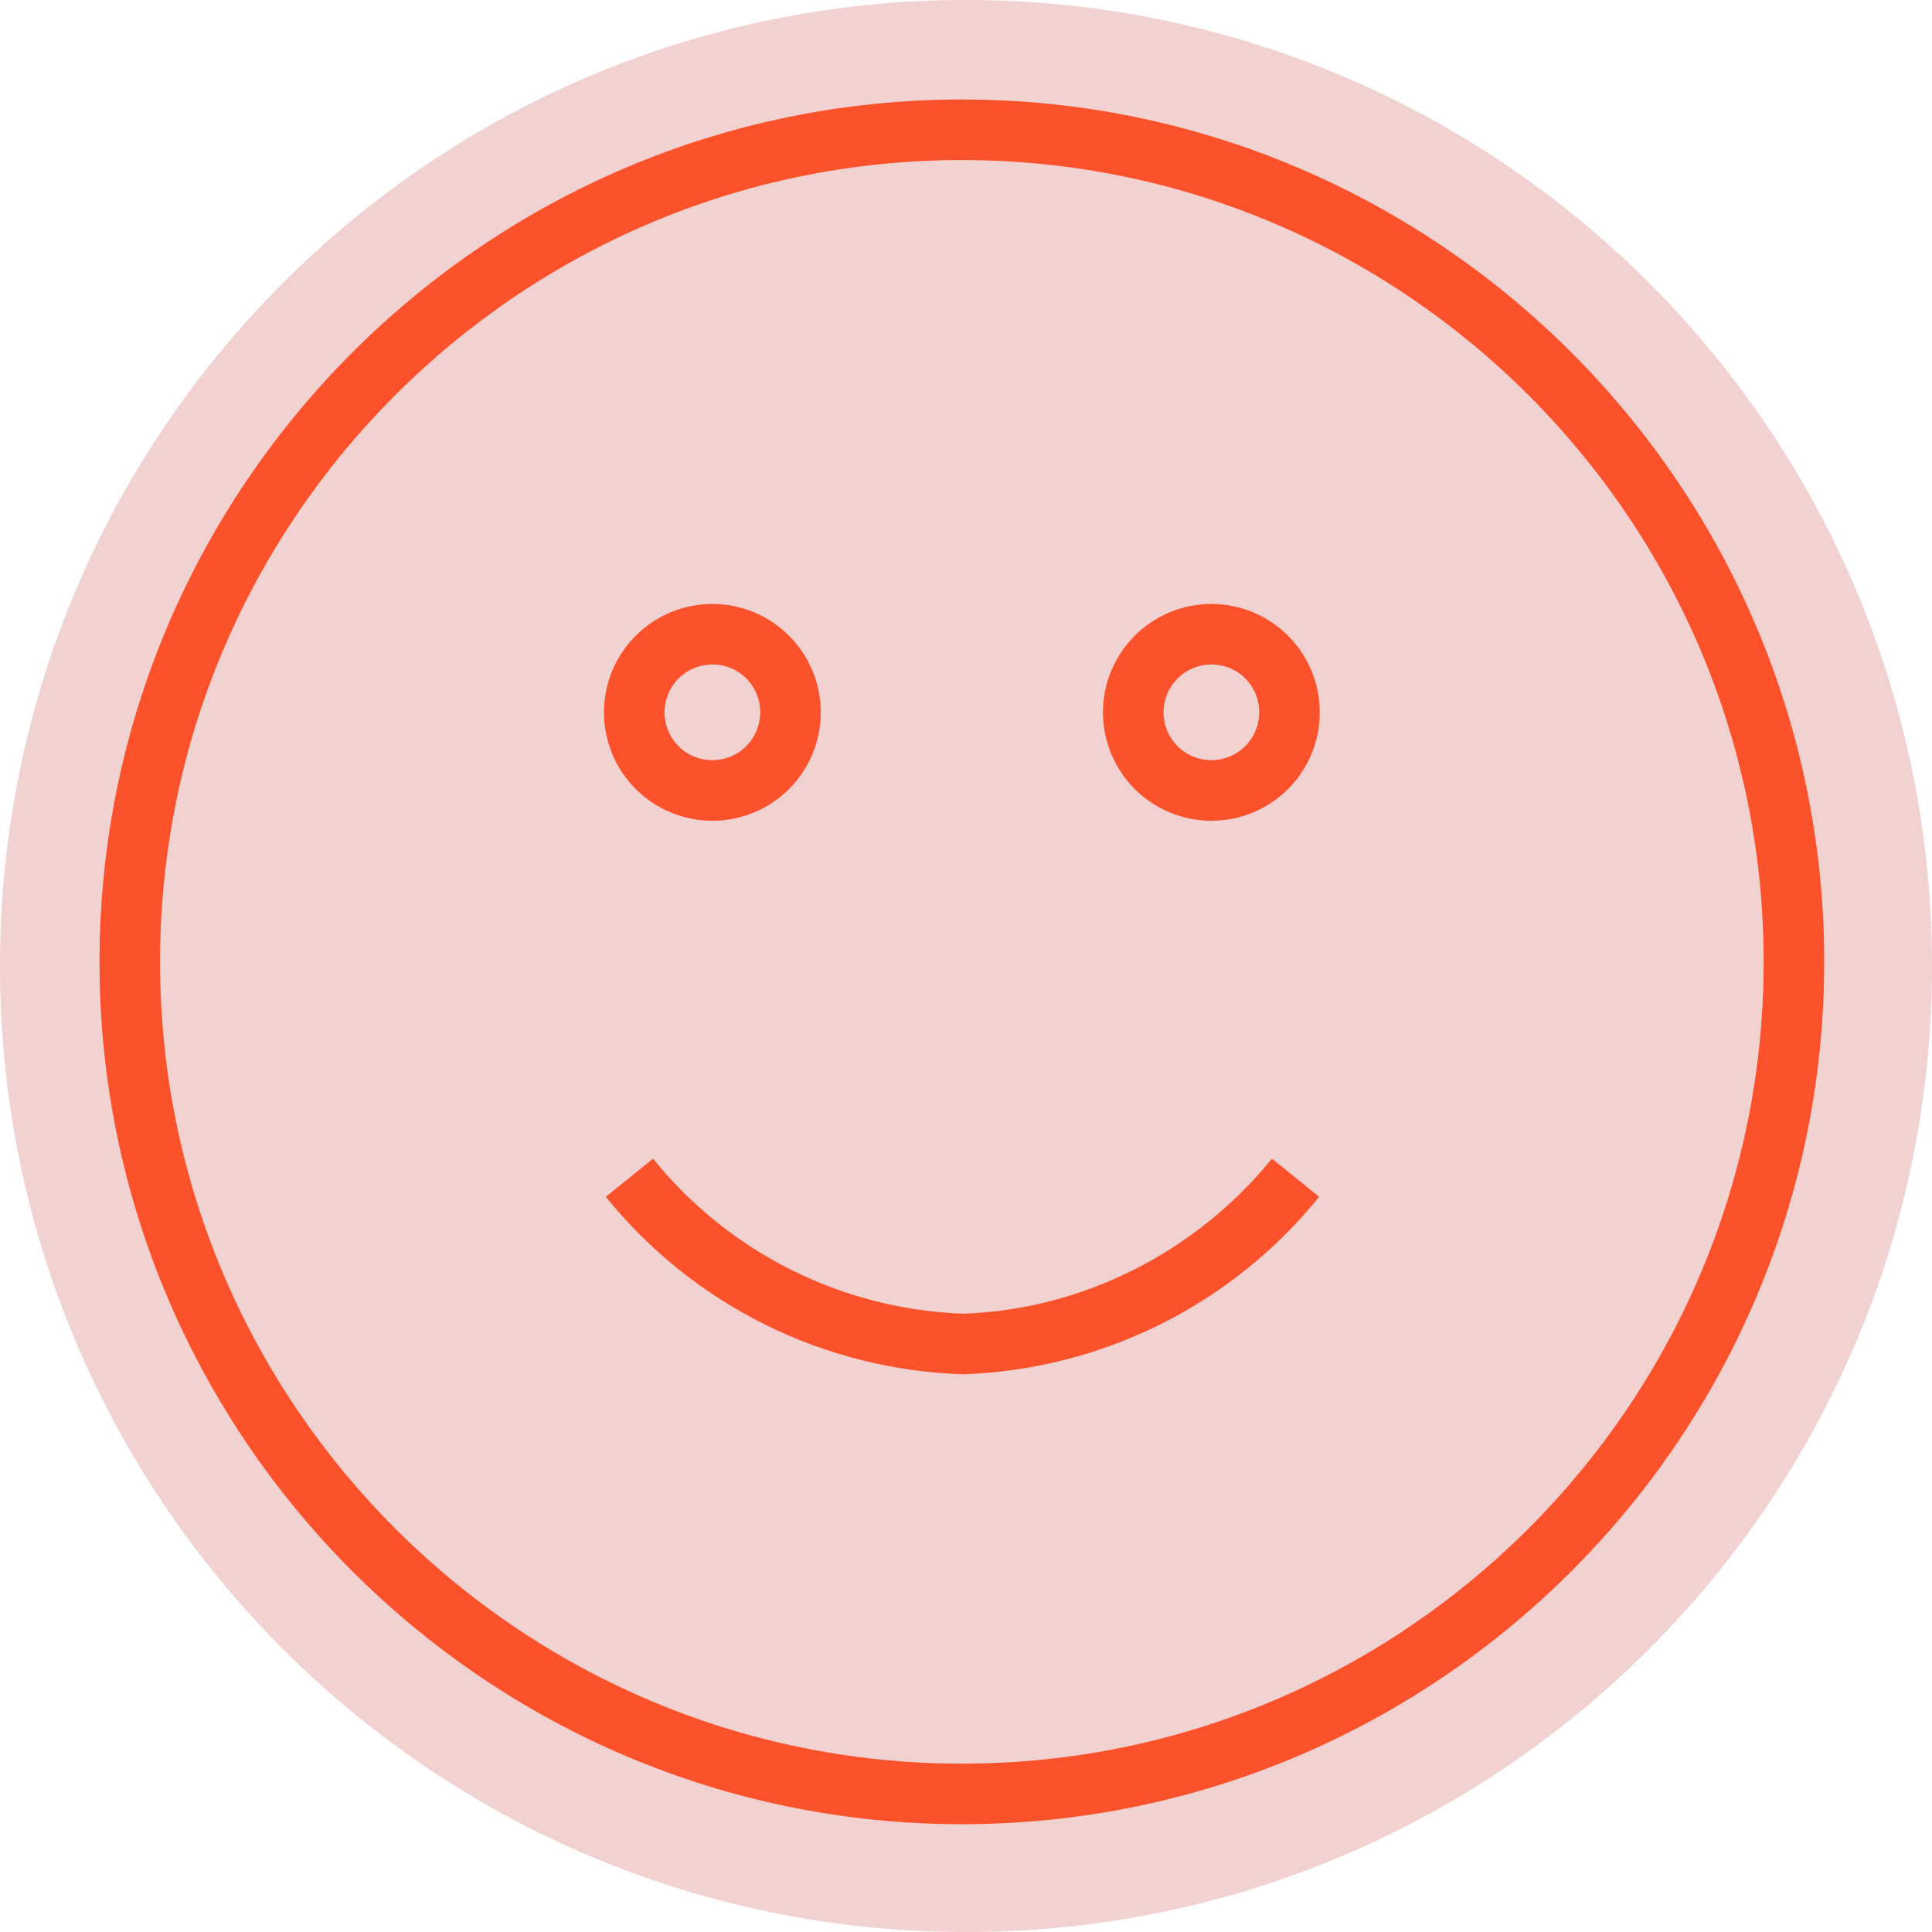 <svg xmlns="http://www.w3.org/2000/svg" xmlns:xlink="http://www.w3.org/1999/xlink" width="500" viewBox="0 0 375 375" height="500" preserveAspectRatio="xMidYMid meet"><defs><clipPath id="83a639cffe"><path d="M 187.5 0 C 83.945 0 0 83.945 0 187.5 C 0 291.055 83.945 375 187.5 375 C 291.055 375 375 291.055 375 187.5 C 375 83.945 291.055 0 187.5 0 Z M 187.5 0 " clip-rule="nonzero"></path></clipPath><clipPath id="cc8ce05d62"><path d="M 19.312 19.312 L 354.078 19.312 L 354.078 354.078 L 19.312 354.078 Z M 19.312 19.312 " clip-rule="nonzero"></path></clipPath></defs><g clip-path="url(#83a639cffe)"><rect x="-37.5" width="450" fill="#f2d1d1" y="-37.5" height="450" fill-opacity="1"></rect></g><g clip-path="url(#cc8ce05d62)"><path fill="#fc522b" d="M 186.695 354.078 C 94.422 354.078 19.312 278.969 19.312 186.695 C 19.312 94.422 94.422 19.312 186.695 19.312 C 278.969 19.312 354.078 94.422 354.078 186.695 C 354.078 278.969 278.969 354.078 186.695 354.078 Z M 186.695 31.066 C 100.887 31.066 31.066 100.887 31.066 186.695 C 31.066 272.5 100.887 342.324 186.695 342.324 C 272.5 342.324 342.324 272.5 342.324 186.695 C 342.324 100.887 272.5 31.066 186.695 31.066 Z M 186.695 31.066 " fill-opacity="1" fill-rule="nonzero"></path></g><path fill="#fc522b" d="M 186.93 266.742 C 183.602 266.641 180.285 266.359 176.988 265.898 C 173.688 265.438 170.422 264.805 167.191 263.992 C 163.961 263.184 160.781 262.199 157.656 261.047 C 154.531 259.895 151.477 258.578 148.492 257.094 C 145.512 255.613 142.613 253.977 139.809 252.184 C 137 250.391 134.297 248.449 131.699 246.367 C 129.102 244.281 126.621 242.066 124.262 239.715 C 121.902 237.363 119.676 234.891 117.578 232.301 L 126.75 224.898 C 128.57 227.152 130.508 229.305 132.559 231.352 C 134.609 233.398 136.766 235.328 139.023 237.145 C 141.281 238.961 143.633 240.652 146.074 242.215 C 148.512 243.781 151.031 245.211 153.625 246.504 C 156.219 247.797 158.871 248.949 161.59 249.961 C 164.309 250.969 167.07 251.832 169.879 252.543 C 172.688 253.258 175.527 253.816 178.398 254.227 C 181.27 254.633 184.152 254.887 187.047 254.988 C 210.086 254.164 232.066 243.117 246.879 224.898 L 256.047 232.301 C 253.961 234.879 251.746 237.34 249.395 239.684 C 247.047 242.023 244.578 244.234 241.996 246.312 C 239.41 248.387 236.719 250.32 233.93 252.113 C 231.137 253.902 228.258 255.535 225.289 257.02 C 222.32 258.5 219.285 259.816 216.176 260.973 C 213.066 262.129 209.906 263.117 206.691 263.934 C 203.477 264.75 200.227 265.395 196.945 265.863 C 193.66 266.332 190.363 266.625 187.047 266.742 Z M 186.93 266.742 " fill-opacity="1" fill-rule="nonzero"></path><path fill="#fc522b" d="M 235.125 159.309 C 234.438 159.309 233.75 159.273 233.062 159.207 C 232.379 159.141 231.695 159.039 231.02 158.902 C 230.344 158.77 229.676 158.602 229.02 158.402 C 228.359 158.203 227.711 157.973 227.074 157.707 C 226.438 157.445 225.816 157.148 225.207 156.824 C 224.598 156.5 224.008 156.145 223.438 155.762 C 222.863 155.379 222.309 154.969 221.777 154.535 C 221.246 154.098 220.734 153.633 220.246 153.148 C 219.758 152.66 219.297 152.148 218.859 151.617 C 218.422 151.086 218.012 150.531 217.629 149.957 C 217.246 149.387 216.895 148.797 216.566 148.188 C 216.242 147.578 215.949 146.957 215.684 146.32 C 215.422 145.684 215.188 145.035 214.988 144.375 C 214.789 143.719 214.621 143.051 214.488 142.375 C 214.352 141.699 214.25 141.016 214.184 140.332 C 214.117 139.645 214.082 138.957 214.082 138.27 C 214.082 137.578 214.117 136.891 214.184 136.207 C 214.25 135.52 214.352 134.84 214.484 134.164 C 214.621 133.488 214.789 132.82 214.988 132.16 C 215.188 131.5 215.418 130.852 215.684 130.215 C 215.945 129.578 216.242 128.957 216.566 128.352 C 216.891 127.742 217.246 127.152 217.629 126.578 C 218.012 126.004 218.422 125.453 218.855 124.922 C 219.293 124.387 219.758 123.879 220.242 123.391 C 220.73 122.902 221.242 122.441 221.773 122.004 C 222.305 121.566 222.859 121.156 223.434 120.773 C 224.004 120.391 224.594 120.035 225.203 119.711 C 225.812 119.387 226.434 119.094 227.07 118.828 C 227.707 118.566 228.355 118.332 229.016 118.133 C 229.672 117.934 230.34 117.766 231.016 117.629 C 231.691 117.496 232.375 117.395 233.059 117.328 C 233.746 117.262 234.434 117.227 235.121 117.227 C 235.812 117.227 236.5 117.262 237.184 117.328 C 237.871 117.395 238.551 117.496 239.227 117.629 C 239.902 117.766 240.57 117.934 241.23 118.133 C 241.891 118.332 242.539 118.562 243.176 118.828 C 243.812 119.09 244.434 119.387 245.043 119.711 C 245.648 120.035 246.238 120.391 246.812 120.773 C 247.387 121.156 247.938 121.566 248.473 122.004 C 249.004 122.441 249.512 122.902 250 123.391 C 250.488 123.875 250.949 124.387 251.387 124.918 C 251.824 125.453 252.234 126.004 252.617 126.578 C 253 127.152 253.355 127.742 253.68 128.348 C 254.004 128.957 254.297 129.578 254.562 130.215 C 254.824 130.852 255.059 131.5 255.258 132.16 C 255.457 132.82 255.625 133.488 255.758 134.164 C 255.895 134.84 255.996 135.52 256.062 136.207 C 256.129 136.891 256.164 137.578 256.164 138.27 C 256.164 138.957 256.133 139.645 256.062 140.332 C 255.996 141.016 255.898 141.699 255.762 142.375 C 255.629 143.051 255.461 143.719 255.262 144.379 C 255.062 145.035 254.832 145.684 254.566 146.32 C 254.305 146.957 254.012 147.582 253.688 148.188 C 253.359 148.797 253.008 149.387 252.625 149.961 C 252.242 150.535 251.832 151.086 251.395 151.621 C 250.957 152.152 250.496 152.664 250.008 153.148 C 249.52 153.637 249.012 154.102 248.477 154.539 C 247.945 154.973 247.391 155.383 246.82 155.766 C 246.246 156.148 245.656 156.504 245.047 156.828 C 244.441 157.152 243.816 157.449 243.18 157.711 C 242.543 157.973 241.895 158.207 241.234 158.406 C 240.574 158.605 239.906 158.773 239.23 158.906 C 238.555 159.039 237.875 159.141 237.188 159.207 C 236.504 159.273 235.816 159.309 235.125 159.309 Z M 235.125 128.98 C 234.516 128.98 233.914 129.039 233.316 129.16 C 232.715 129.277 232.137 129.453 231.574 129.688 C 231.008 129.922 230.473 130.207 229.965 130.543 C 229.461 130.883 228.992 131.27 228.559 131.699 C 228.129 132.129 227.742 132.598 227.402 133.105 C 227.066 133.613 226.777 134.148 226.547 134.711 C 226.312 135.273 226.137 135.855 226.016 136.453 C 225.898 137.051 225.84 137.656 225.836 138.266 C 225.836 138.875 225.898 139.48 226.016 140.078 C 226.133 140.676 226.312 141.254 226.543 141.82 C 226.777 142.383 227.062 142.918 227.402 143.426 C 227.742 143.93 228.125 144.402 228.555 144.832 C 228.988 145.262 229.457 145.648 229.965 145.988 C 230.469 146.324 231.004 146.613 231.57 146.844 C 232.133 147.078 232.711 147.254 233.312 147.375 C 233.91 147.492 234.512 147.551 235.121 147.551 C 235.73 147.551 236.336 147.492 236.934 147.375 C 237.531 147.254 238.113 147.078 238.676 146.848 C 239.238 146.613 239.773 146.328 240.281 145.988 C 240.789 145.648 241.258 145.266 241.688 144.832 C 242.121 144.402 242.504 143.934 242.844 143.426 C 243.184 142.918 243.469 142.383 243.703 141.82 C 243.934 141.258 244.113 140.676 244.23 140.078 C 244.352 139.48 244.41 138.879 244.41 138.27 C 244.414 137.656 244.355 137.051 244.238 136.453 C 244.125 135.852 243.949 135.27 243.719 134.707 C 243.484 134.141 243.199 133.605 242.863 133.098 C 242.523 132.59 242.137 132.117 241.707 131.688 C 241.273 131.254 240.805 130.867 240.297 130.531 C 239.789 130.191 239.254 129.906 238.688 129.676 C 238.121 129.441 237.539 129.27 236.941 129.152 C 236.344 129.035 235.738 128.977 235.125 128.98 Z M 235.125 128.98 " fill-opacity="1" fill-rule="nonzero"></path><path fill="#fc522b" d="M 138.27 159.309 C 137.578 159.309 136.891 159.273 136.207 159.207 C 135.52 159.141 134.84 159.039 134.164 158.902 C 133.488 158.77 132.82 158.602 132.16 158.402 C 131.5 158.203 130.852 157.969 130.215 157.707 C 129.578 157.441 128.957 157.148 128.348 156.824 C 127.742 156.5 127.152 156.145 126.578 155.762 C 126.004 155.379 125.453 154.969 124.918 154.531 C 124.387 154.094 123.875 153.633 123.391 153.145 C 122.902 152.656 122.441 152.148 122.004 151.613 C 121.566 151.082 121.156 150.531 120.773 149.957 C 120.391 149.383 120.035 148.793 119.711 148.188 C 119.387 147.578 119.09 146.957 118.828 146.32 C 118.562 145.684 118.332 145.035 118.133 144.375 C 117.934 143.715 117.766 143.047 117.629 142.371 C 117.496 141.695 117.395 141.016 117.328 140.328 C 117.262 139.645 117.227 138.957 117.227 138.266 C 117.227 137.578 117.262 136.891 117.328 136.203 C 117.395 135.52 117.496 134.84 117.629 134.164 C 117.766 133.484 117.934 132.82 118.133 132.16 C 118.332 131.5 118.562 130.852 118.828 130.215 C 119.09 129.578 119.387 128.957 119.711 128.348 C 120.035 127.742 120.391 127.152 120.773 126.578 C 121.156 126.004 121.566 125.453 122.004 124.918 C 122.438 124.387 122.902 123.875 123.391 123.391 C 123.875 122.902 124.387 122.441 124.918 122.004 C 125.453 121.566 126.004 121.156 126.578 120.773 C 127.148 120.391 127.742 120.035 128.348 119.711 C 128.957 119.387 129.578 119.09 130.215 118.828 C 130.852 118.562 131.5 118.332 132.16 118.133 C 132.82 117.934 133.484 117.766 134.16 117.629 C 134.84 117.496 135.52 117.395 136.203 117.328 C 136.891 117.262 137.578 117.227 138.266 117.227 C 138.957 117.227 139.645 117.262 140.328 117.328 C 141.016 117.395 141.695 117.496 142.371 117.629 C 143.047 117.766 143.715 117.934 144.375 118.133 C 145.035 118.332 145.684 118.562 146.32 118.828 C 146.957 119.094 147.578 119.387 148.188 119.711 C 148.793 120.035 149.383 120.391 149.957 120.773 C 150.531 121.156 151.082 121.566 151.613 122.004 C 152.148 122.441 152.656 122.902 153.145 123.391 C 153.633 123.875 154.094 124.387 154.531 124.918 C 154.969 125.453 155.379 126.004 155.762 126.578 C 156.145 127.152 156.5 127.742 156.824 128.348 C 157.148 128.957 157.441 129.578 157.707 130.215 C 157.969 130.852 158.203 131.5 158.402 132.16 C 158.602 132.82 158.77 133.488 158.902 134.164 C 159.039 134.84 159.141 135.52 159.207 136.207 C 159.273 136.891 159.309 137.578 159.309 138.27 C 159.309 138.957 159.273 139.645 159.207 140.332 C 159.141 141.016 159.039 141.699 158.906 142.375 C 158.773 143.051 158.605 143.719 158.406 144.379 C 158.207 145.039 157.977 145.688 157.711 146.324 C 157.449 146.961 157.152 147.582 156.828 148.191 C 156.504 148.797 156.152 149.387 155.77 149.961 C 155.387 150.535 154.977 151.09 154.539 151.621 C 154.102 152.152 153.637 152.664 153.152 153.152 C 152.664 153.637 152.152 154.102 151.621 154.539 C 151.09 154.977 150.535 155.387 149.961 155.77 C 149.387 156.152 148.797 156.504 148.191 156.828 C 147.582 157.152 146.961 157.449 146.324 157.711 C 145.688 157.977 145.039 158.207 144.379 158.406 C 143.719 158.605 143.051 158.773 142.375 158.906 C 141.699 159.039 141.016 159.141 140.332 159.207 C 139.645 159.273 138.957 159.309 138.27 159.309 Z M 138.27 128.98 C 137.656 128.98 137.055 129.039 136.457 129.16 C 135.859 129.277 135.277 129.453 134.715 129.688 C 134.152 129.922 133.617 130.207 133.109 130.547 C 132.602 130.887 132.133 131.27 131.703 131.699 C 131.27 132.133 130.887 132.602 130.547 133.109 C 130.207 133.613 129.922 134.148 129.688 134.715 C 129.457 135.277 129.281 135.855 129.16 136.457 C 129.043 137.055 128.98 137.656 128.98 138.266 C 128.98 138.875 129.043 139.48 129.16 140.078 C 129.277 140.676 129.457 141.258 129.688 141.82 C 129.922 142.383 130.207 142.918 130.547 143.426 C 130.887 143.934 131.27 144.402 131.703 144.832 C 132.133 145.266 132.602 145.648 133.109 145.988 C 133.617 146.328 134.152 146.613 134.715 146.844 C 135.277 147.078 135.859 147.254 136.457 147.375 C 137.055 147.492 137.656 147.551 138.266 147.551 C 138.875 147.551 139.48 147.492 140.078 147.375 C 140.676 147.254 141.258 147.078 141.82 146.848 C 142.383 146.613 142.918 146.328 143.426 145.988 C 143.934 145.648 144.402 145.266 144.832 144.832 C 145.266 144.402 145.648 143.934 145.988 143.426 C 146.328 142.918 146.613 142.383 146.848 141.82 C 147.078 141.258 147.254 140.676 147.375 140.078 C 147.492 139.48 147.555 138.879 147.555 138.27 C 147.559 137.656 147.5 137.051 147.383 136.453 C 147.27 135.852 147.094 135.27 146.863 134.707 C 146.629 134.141 146.344 133.605 146.004 133.094 C 145.668 132.586 145.281 132.117 144.852 131.684 C 144.418 131.254 143.949 130.867 143.441 130.527 C 142.93 130.191 142.395 129.906 141.828 129.672 C 141.266 129.441 140.684 129.266 140.082 129.152 C 139.484 129.035 138.879 128.977 138.27 128.98 Z M 138.27 128.98 " fill-opacity="1" fill-rule="nonzero"></path></svg>